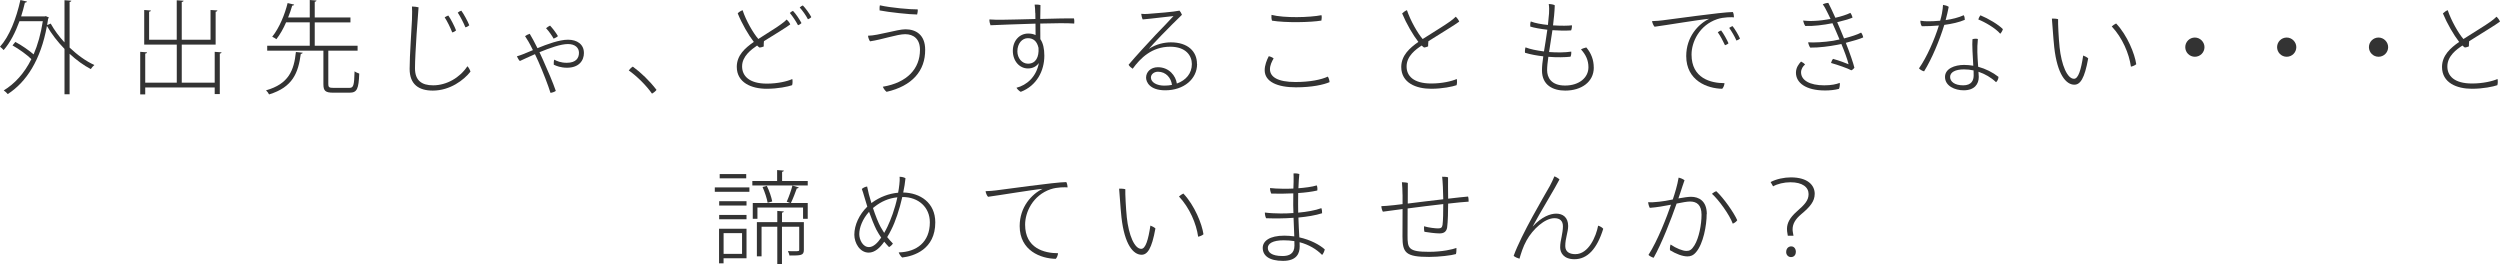 <?xml version="1.0" encoding="UTF-8"?>
<svg id="_レイヤー_1" data-name="レイヤー 1" xmlns="http://www.w3.org/2000/svg" viewBox="0 0 588.03 62.2">
  <defs>
    <style>
      .cls-1 {
        fill: #333;
      }
    </style>
  </defs>
  <path class="cls-1" d="M16.78,.17c-.02,.14-.12,.24-.41,.29V11.19c1.82,1.73,3.86,3.22,5.83,4.1-.29,.22-.65,.65-.84,.96-1.66-.86-3.38-2.11-4.99-3.6v9.53h-1.2V11.5c-1.61-1.66-3.05-3.5-4.13-5.4-1.46,8.04-4.87,13.23-9.22,16.03-.19-.26-.65-.67-.94-.86,2.59-1.58,4.85-4.03,6.5-7.37-1.06-1.03-2.88-2.35-4.44-3.22l.67-.82c1.49,.79,3.19,1.97,4.3,2.93,.96-2.21,1.7-4.83,2.16-7.8H4.58c-.98,2.69-2.23,5.09-3.72,6.79-.19-.24-.6-.6-.86-.79C2.18,8.59,3.84,4.39,4.8,0l1.54,.36c-.05,.17-.22,.26-.48,.26-.26,1.1-.55,2.18-.89,3.24h5.57l.24-.07,.74,.34c-.02,.1-.1,.19-.19,.22-.07,.53-.14,1.03-.24,1.54l.84-.34c.84,1.51,1.94,3.02,3.24,4.42V.05l1.61,.12Z"/>
  <path class="cls-1" d="M50.5,12.19l1.61,.12c-.02,.14-.14,.26-.41,.29v9.53h-1.2v-1.56h-16.34v1.63h-1.18V12.19l1.61,.12c-.02,.14-.14,.26-.43,.29v6.84h7.42V10.49h-7.66V2.35l1.58,.12c-.02,.14-.14,.24-.43,.29v6.58h6.5V.07l1.61,.1c-.02,.14-.14,.26-.43,.29V9.34h6.77V2.35l1.61,.1c-.02,.17-.14,.26-.41,.31v7.73h-7.97v8.95h7.75v-7.25Z"/>
  <path class="cls-1" d="M71.21,12.39c-.05,.14-.19,.26-.46,.29-.6,4.44-1.87,7.82-7.46,9.53-.14-.31-.46-.74-.72-.96,5.33-1.51,6.58-4.66,7.03-9.02l1.61,.17Zm6.02,7.44c0,.7,.22,.84,1.25,.84h3.67c1.01,0,1.15-.53,1.25-3.89,.29,.22,.77,.41,1.1,.53-.14,3.58-.5,4.49-2.28,4.49h-3.82c-1.85,0-2.33-.41-2.33-1.99v-7.9h-13.22v-1.15h10.01V5.26h-5.57c-.62,1.44-1.42,2.86-2.28,3.96-.26-.19-.7-.46-.98-.58,1.7-2.11,3-5.35,3.62-7.92l1.54,.36c-.05,.14-.19,.24-.46,.24-.24,.84-.55,1.8-.96,2.78h5.09V0l1.58,.12c-.02,.14-.12,.26-.41,.29v3.7h8.4v1.15h-8.4v5.5h10.08v1.15h-6.77l-.12,.02v7.9Z"/>
  <path class="cls-1" d="M98.45,1.73c-.1,1.06-.84,10.9-.84,14.33,0,2.88,1.58,4.01,4.27,4.01,3.17,0,6.29-1.8,8.06-4.49,.29,.26,.65,.94,.72,1.27-1.54,1.97-4.8,4.46-8.86,4.46-3.26,0-5.45-1.42-5.45-5.11,0-3.22,.46-9.26,.55-11.57,.05-1.61,.05-2.35,0-3.1,.46,0,1.2,.1,1.54,.19Zm8.83,5.42c-.19,.19-.58,.41-.91,.48-.41-1.08-1.2-2.69-1.78-3.55,.24-.17,.65-.36,.86-.43,.55,.74,1.51,2.64,1.82,3.5Zm3.1-1.2c-.22,.19-.55,.41-.91,.48-.43-1.06-1.22-2.59-1.8-3.46,.22-.19,.6-.41,.84-.46,.55,.74,1.54,2.54,1.87,3.43Z"/>
  <path class="cls-1" d="M137.35,12.43c0,1.85-1.2,3.5-3.98,3.5-1.44,0-2.52-.41-3.12-.72-.02-.29,0-.94,.12-1.18,.62,.34,1.54,.74,2.95,.74,2.23,0,2.86-1.18,2.86-2.35s-.89-2.06-2.59-2.06-4.3,.94-6.7,1.92c.26,.58,.55,1.15,.79,1.71,1.15,2.54,2.45,5.62,3.05,7.39-.17,.17-.84,.43-1.25,.46-.5-1.63-1.7-4.78-2.88-7.44-.26-.6-.53-1.15-.77-1.66-1.44,.62-2.74,1.25-3.55,1.61-.19-.14-.58-.77-.7-1.1,.46-.14,1.06-.34,1.39-.48,.53-.19,1.37-.58,2.38-.98-.43-.89-.79-1.56-1.06-2.02-.19-.34-.6-.98-.79-1.27,.19-.17,.77-.46,1.1-.55,.48,.79,1.15,2.02,1.82,3.38,2.33-.96,5.18-1.99,7.18-1.99,2.16,0,3.74,1.1,3.74,3.1Zm-7.13-3.34c-.31-.58-1.1-1.75-1.78-2.45,.17-.17,.7-.53,.94-.62,.58,.62,1.37,1.63,1.85,2.47-.14,.19-.72,.5-1.01,.6Z"/>
  <path class="cls-1" d="M153.36,22.03c-1.37-1.97-3.55-4.1-5.47-5.47,.22-.31,.65-.72,.96-.89,1.9,1.39,3.96,3.36,5.57,5.47-.19,.29-.72,.7-1.06,.89Z"/>
  <path class="cls-1" d="M186.36,18.58c.1,.43,.07,1.15-.05,1.46-.98,.34-3.34,.84-6,.84-3.53,0-7.01-1.42-7.01-5.16,0-2.71,1.94-4.42,4.01-5.86-1.27-1.63-2.81-4.3-3.79-6.72,.29-.34,.77-.6,1.15-.74,.79,2.45,2.52,5.42,3.7,6.77,2.06-1.37,4.18-2.59,5.35-3.48,.48-.34,1.08-.82,1.32-1.1,.34,.31,.67,.72,.84,1.15-.67,.55-4.2,2.71-6.19,3.94-.05,.41-.07,.89-.05,1.25-.24,.1-.62,.24-.98,.26-.17-.12-.38-.26-.58-.48-1.37,.94-3.53,2.52-3.53,4.9,0,2.21,1.61,4.06,5.83,4.06,2.52,0,4.78-.53,5.98-1.08Zm.17-16.01c.62,.62,1.56,2.02,1.99,2.86-.19,.19-.5,.41-.82,.5-.5-.96-1.27-2.11-1.92-2.88,.19-.19,.53-.43,.74-.48Zm4.3,1.44c-.17,.22-.5,.43-.79,.53-.5-.96-1.27-2.04-1.94-2.78,.19-.19,.55-.43,.74-.48,.6,.6,1.58,1.94,1.99,2.74Z"/>
  <path class="cls-1" d="M216.39,11.71c0-2.52-1.49-3.67-3.48-3.67-1.87,0-5.35,1.25-8.26,1.68-.22-.26-.46-.91-.48-1.32,2.38-.02,6.87-1.51,8.81-1.51,2.4,0,4.63,1.25,4.63,4.8,.05,4.97-3.07,8.54-9.07,9.91-.34-.24-.7-.74-.89-1.2,5.74-.96,8.74-4.25,8.74-8.67v-.02Zm-.53-9.5c.05,.36-.07,.94-.14,1.2-1.7,0-6.67-.53-8.83-.96-.02-.31-.02-.91,.07-1.2,2.64,.6,7.22,.98,8.91,.96Z"/>
  <path class="cls-1" d="M243.5,3.07c-.02-.82-.05-1.39-.14-1.99,.41-.02,1.03,0,1.37,.12-.02,.5-.05,1.8-.05,3.26,3.53-.1,6.89-.17,7.92-.14,.1,.34,.12,.91,.07,1.22-1.51-.12-4.63-.1-7.99,0,0,1.32,0,2.66,.02,3.67,.65,.91,.94,2.26,.94,3.89,0,3.55-1.78,7.06-5.54,8.5-.31-.14-.84-.62-1.01-.96,2.4-.6,4.68-2.57,5.26-5.81-.6,.82-1.46,1.27-2.57,1.27-1.97,0-3.55-1.73-3.55-4.15s1.61-4.06,3.6-4.06c.7,0,1.27,.12,1.75,.36,0-.7-.02-1.68-.02-2.69-4.37,.12-8.88,.31-10.58,.38-.14-.31-.29-.94-.26-1.37,.77,.07,2.3,.1,3.26,.07,1.39,0,4.44-.1,7.56-.17l-.02-1.42Zm.77,8.19c-.36-1.58-1.22-2.28-2.52-2.28s-2.45,1.22-2.45,3.1c0,1.58,1.08,2.9,2.5,2.9,1.85,0,2.62-1.58,2.47-3.72Z"/>
  <path class="cls-1" d="M281.57,15.07c0,3.5-3.1,6.17-7.49,6.17-3.72,0-4.51-2.02-4.51-2.98,0-1.3,1.06-2.45,2.78-2.45,2.64,0,4.2,2.02,4.46,3.84,2.16-.77,3.53-2.4,3.53-4.58,0-1.99-1.42-4.08-5.09-4.08-4.34,0-7.01,2.69-8.83,5.18-.31-.19-.79-.58-.96-.94,1.49-1.8,4.78-5.35,6.38-7.06,1.61-1.68,3.5-3.6,4.18-4.39-1.34,.12-5.16,.62-7.25,.79-.17-.36-.29-.91-.34-1.32,.5,.05,1.15,.07,1.54,.02,1.8-.12,6.36-.5,7.46-.77,.19,.19,.48,.67,.58,.98-.98,.91-3.41,3.38-4.9,4.9-1.42,1.46-2.23,2.38-2.88,3.12,1.78-1.18,3.74-1.54,5.18-1.54,3.94,0,6.14,2.09,6.14,5.09Zm-5.91,4.9c-.19-1.61-1.39-3.1-3.29-3.1-.89,0-1.66,.58-1.66,1.37,0,1.13,1.39,1.9,3.12,1.9,.65,0,1.25-.05,1.82-.17Z"/>
  <path class="cls-1" d="M299.57,13.75c-.43,.72-.86,1.63-.86,2.52,0,1.8,1.78,3.02,5.98,3.02,3.46,0,6.07-.55,7.63-1.27,.24,.34,.38,.89,.41,1.3-1.39,.6-4.1,1.22-7.92,1.22-4.34,0-7.34-1.3-7.34-4.03,0-1.15,.48-2.38,.96-3.29,.38,.07,.89,.29,1.15,.53Zm-.5-10.25c3.02,.77,8.95,.62,11.76,.07,.1,.38,.05,.91-.02,1.27-2.52,.43-8.38,.55-11.62,.02-.14-.43-.17-.91-.12-1.37Z"/>
  <path class="cls-1" d="M342.65,18.6c.1,.43,.07,1.13-.05,1.44-.98,.34-3.34,.84-5.98,.84-3.55,0-7.03-1.39-7.03-5.14,.02-2.71,1.97-4.44,4.03-5.88-1.27-1.63-2.81-4.27-3.82-6.7,.31-.31,.74-.62,1.13-.77,.82,2.45,2.54,5.47,3.7,6.79,2.23-1.44,5.26-3.26,6.46-4.15,.46-.34,1.06-.82,1.32-1.1,.34,.31,.65,.74,.82,1.15-.7,.58-5.02,3.19-7.25,4.61-.05,.41-.07,.86-.07,1.22-.22,.1-.6,.24-.96,.26-.17-.12-.36-.26-.55-.46-1.37,.89-3.55,2.47-3.55,4.9-.02,2.21,1.58,4.03,5.81,4.03,2.52,0,4.8-.53,6-1.06Z"/>
  <path class="cls-1" d="M374.88,15.89c0,3.41-2.95,5.42-6.72,5.42-2.81,0-5.47-1.22-5.47-4.75,0-.94,.12-2.06,.31-3.31-1.49-.17-2.98-.43-4.3-.84-.05-.36,0-.94,.12-1.27,1.06,.43,2.64,.74,4.34,.96,.24-1.54,.55-3.26,.79-5.11-1.68-.19-3.14-.46-4.01-.74-.05-.31-.02-.84,.12-1.2,1.06,.41,2.54,.67,4.03,.82,.1-.89,.19-1.78,.26-2.71,.05-.58,.05-1.63-.07-2.21,.46,0,1.13,.1,1.42,.29-.05,1.58-.22,3.17-.41,4.73,1.92,.12,3.67,.1,4.44-.02,.05,.38-.07,.96-.19,1.2-1.39,.1-2.93,.05-4.39-.05-.26,1.82-.55,3.58-.79,5.14,1.9,.14,3.79,.12,5.21-.1,.05,.36-.02,.94-.17,1.2-1.3,.14-3.19,.19-5.21,.02-.17,1.22-.29,2.28-.29,3.14,0,1.68,.91,3.62,4.22,3.62s5.5-1.85,5.5-4.3c0-1.66-.62-2.95-1.75-4.2,.29-.19,.89-.38,1.25-.46,1.18,1.37,1.75,2.98,1.75,4.73Z"/>
  <path class="cls-1" d="M390.91,4.8c1.63-.17,14.07-1.97,16.68-1.97,.17,.29,.26,.84,.26,1.25-.46-.05-2.38-.1-3.96,.43-4.22,1.44-6.02,5.4-6.02,8.33,0,5.57,4.51,6.72,7.75,6.72-.02,.48-.26,1.03-.53,1.32-3.48-.05-8.47-1.9-8.47-7.7,0-4.49,2.83-7.54,5.4-8.76-2.16,.17-10.32,1.54-12.84,1.87-.29-.29-.53-.91-.6-1.32,.98-.02,1.9-.12,2.33-.17Zm15.65,5.38c-.17,.19-.53,.38-.82,.46-.46-1.01-1.13-2.26-1.7-3.05,.19-.17,.58-.36,.79-.43,.53,.67,1.39,2.21,1.73,3.02Zm2.71-1.1c-.19,.17-.53,.36-.84,.46-.43-1.01-1.13-2.16-1.7-2.98,.22-.14,.55-.36,.79-.41,.55,.67,1.39,2.09,1.75,2.93Z"/>
  <path class="cls-1" d="M432.74,19.51c.05,.36-.02,1.06-.19,1.39-.98,.26-2.11,.38-3.26,.38-4.61,0-6.86-1.85-6.86-4.18,0-1.25,.72-2.11,1.2-2.62,.36,.17,.74,.43,.94,.7-.48,.36-.94,1.08-.94,1.82,0,1.9,2.06,3.07,5.45,3.07,1.7,0,2.83-.26,3.67-.58Zm1.42-9.43c.96,2.4,1.8,4.9,2.02,5.86-.14,.19-.41,.46-.72,.6-.74-.43-3.24-1.3-4.78-1.73,.07-.31,.29-.79,.48-.96,1.42,.38,3.1,1.03,3.65,1.27-.26-1.13-1.03-3.19-1.7-4.78-.43,.1-.82,.17-1.18,.24-1.51,.29-4.03,.65-6.14,.62-.19-.22-.43-.84-.5-1.25,1.3,.1,3.74-.02,5.9-.36,.48-.1,.98-.19,1.49-.31-.55-1.3-1.13-2.66-1.66-3.82-2.16,.43-4.49,.72-6.38,.65-.22-.24-.48-.94-.53-1.27,.7,.07,1.58,.14,2.76,.07,1.13-.05,2.42-.22,3.7-.46-.22-.48-.41-.86-.58-1.2-.36-.74-.82-1.66-1.25-2.23,.31-.17,.91-.34,1.3-.34,.36,.65,.96,1.97,1.66,3.5,1.37-.31,2.64-.72,3.53-1.15,.22,.26,.46,.82,.5,1.13-.91,.36-2.18,.72-3.6,1.06,.55,1.27,1.13,2.62,1.61,3.82,1.66-.43,3.17-.91,4.01-1.37,.24,.24,.46,.84,.5,1.13-.72,.34-2.45,.86-4.08,1.27Z"/>
  <path class="cls-1" d="M457.32,5.86c-1.13,3.65-2.9,7.94-4.75,10.92-.36-.07-.94-.38-1.2-.7,1.85-2.64,3.65-6.77,4.68-10.08-1.37,.12-2.76,.17-4.01,.17-.24-.31-.36-.86-.34-1.3,.62,.12,1.37,.14,1.75,.14,.74,0,1.78-.02,2.9-.14,.17-.58,.29-1.06,.41-1.66,.14-.77,.24-1.49,.26-2.06,.48,.07,1.03,.22,1.34,.46-.17,.91-.41,1.99-.72,3.12,1.49-.22,3.02-.58,4.25-1.15,.17,.24,.26,.74,.26,1.08-1.32,.58-3.05,.96-4.85,1.2Zm7.97,9.84c1.75,.48,3.41,1.3,4.78,2.38,0,.43-.26,1.03-.58,1.25-1.18-1.13-2.62-1.94-4.13-2.45,.05,.58,.07,1.01,.07,1.22,0,1.66-.98,3.14-3.55,3.14-2.06,0-4.39-1.01-4.39-3.14,0-1.97,2.28-2.83,4.49-2.83,.72,0,1.44,.07,2.16,.19-.12-2.18-.31-5.02-.19-6.24,.41-.14,.94-.14,1.27-.05-.12,1.37-.14,2.02-.12,3.1,0,.65,.1,2.11,.19,3.43Zm-1.08,.86c-.77-.17-1.51-.24-2.28-.24-2.02,0-3.24,.67-3.24,1.78s1.08,1.97,3.07,1.97,2.47-1.18,2.47-2.35c0-.29-.02-.7-.02-1.15Zm6.89-9.7c-.1,.38-.36,.82-.62,1.08-1.1-1.32-3.67-2.78-5.16-3.36,.1-.36,.31-.77,.5-.98,1.82,.74,4.3,2.21,5.28,3.26Z"/>
  <path class="cls-1" d="M484.42,10.97c.46,4.42,1.85,7.56,3.41,7.56,1.03,0,1.66-2.14,2.16-5.47,.41,.14,.91,.41,1.18,.67-.86,4.82-1.9,6.19-3.26,6.19-1.94,0-4.01-2.38-4.73-8.81-.29-2.81-.38-4.94-.55-6.74,.36-.02,1.1,.02,1.46,.14-.05,1.03,.14,4.63,.34,6.46Zm18.05,4.13c-.24,.24-.77,.48-1.25,.58-.43-3.07-1.99-6.77-4.51-9.46,.26-.26,.72-.55,1.03-.7,2.66,2.81,4.39,7.18,4.73,9.58Z"/>
  <path class="cls-1" d="M518.52,11.09c0,1.25-1.01,2.26-2.26,2.26s-2.26-1.01-2.26-2.26,1.01-2.26,2.26-2.26,2.26,1.06,2.26,2.26Z"/>
  <path class="cls-1" d="M540.12,11.09c0,1.25-1.01,2.26-2.26,2.26s-2.26-1.01-2.26-2.26,1.01-2.26,2.26-2.26,2.26,1.06,2.26,2.26Z"/>
  <path class="cls-1" d="M561.72,11.09c0,1.25-1.01,2.26-2.26,2.26s-2.26-1.01-2.26-2.26,1.01-2.26,2.26-2.26,2.26,1.06,2.26,2.26Z"/>
  <path class="cls-1" d="M587.45,18.6c.1,.43,.07,1.13-.05,1.44-.98,.34-3.34,.84-5.98,.84-3.55,0-7.03-1.39-7.03-5.14,.02-2.71,1.97-4.44,4.03-5.88-1.27-1.63-2.81-4.27-3.82-6.7,.31-.31,.74-.62,1.13-.77,.82,2.45,2.54,5.47,3.7,6.79,2.23-1.44,5.26-3.26,6.46-4.15,.46-.34,1.06-.82,1.32-1.1,.34,.31,.65,.74,.82,1.15-.7,.58-5.02,3.19-7.25,4.61-.05,.41-.07,.86-.07,1.22-.22,.1-.6,.24-.96,.26-.17-.12-.36-.26-.55-.46-1.37,.89-3.55,2.47-3.55,4.9-.02,2.21,1.58,4.03,5.81,4.03,2.52,0,4.8-.53,6-1.06Z"/>
  <path class="cls-1" d="M168.13,45.11v-1.03h8.14v1.03h-8.14Zm7.46,8.69v6.94h-5.4v1.2h-1.06v-8.14h6.46Zm-6.43-5.45v-1.03h6.43v1.03h-6.43Zm0,3.22v-1.01h6.43v1.01h-6.43Zm6.36-10.63v1.01h-6.24v-1.01h6.24Zm-.98,13.9h-4.34v4.87h4.34v-4.87Zm9.43-12.27h6.02v1.06h-13.03v-1.06h5.83v-2.57l1.58,.12c-.02,.14-.14,.26-.41,.29v2.16Zm1.08,4.87c.46-1.01,1.06-2.69,1.34-3.79l1.49,.43c-.05,.14-.22,.24-.46,.24-.34,.96-.91,2.45-1.39,3.43h3.96v3.72h-1.1v-2.66h-10.73v2.66h-1.1v-3.72h8.81l-.82-.31Zm4.03,4.82v6.5c0,1.34-.67,1.34-3.38,1.34-.05-.31-.22-.72-.38-1.03,.58,0,1.08,.02,1.49,.02,1.08,0,1.18-.02,1.18-.36v-5.4h-4.06v8.86h-1.1v-8.86h-3.7v6.96h-1.1v-8.04h4.8v-2.64l1.54,.12c-.02,.14-.14,.24-.43,.29v2.23h5.16Zm-8.52-4.56c-.17-1.01-.67-2.54-1.2-3.72l1.01-.26c.58,1.15,1.08,2.66,1.27,3.67l-1.08,.31Z"/>
  <path class="cls-1" d="M205.11,47.66c1.82-1.32,3.96-2.14,6.14-2.33,.12-.65,.22-1.3,.29-1.97,.05-.41,.12-1.22,.05-1.78,.48,0,1.06,.12,1.39,.34-.1,1.08-.29,2.21-.53,3.36,3.96,.07,7.54,2.38,7.54,7.03,0,6.34-5.02,7.94-7.78,8.26-.31-.22-.72-.84-.82-1.2,4.2-.1,7.32-2.4,7.32-7.08,0-3.53-2.66-5.95-6.41-5.95h-.07c-.67,2.98-1.66,5.88-2.59,7.68-.29,.58-.6,1.18-.96,1.75,.41,.5,.84,1.01,1.34,1.51-.17,.31-.6,.7-.91,.84-.34-.36-.72-.77-1.13-1.27-1.01,1.46-2.23,2.57-3.65,2.57-2.11,0-3.38-2.3-3.38-4.2,0-2.28,1.13-4.75,3.05-6.62-.24-.77-.48-1.51-.67-2.21-.26-.96-.43-1.42-.62-1.94,.31-.29,.82-.53,1.25-.58,.19,1.03,.55,2.45,1.01,3.91l.14-.12Zm2.16,8.23c-.38-.55-.77-1.18-1.13-1.85-.58-1.18-1.18-2.69-1.73-4.22-1.51,1.66-2.3,3.7-2.3,5.23,0,1.34,.82,3.07,2.28,3.07,1.03,0,2.02-.96,2.88-2.23Zm3.79-9.48c-2.11,.22-3.82,1.03-5.3,2.18-.14,.12-.29,.22-.43,.34,.58,1.75,1.25,3.46,1.8,4.46,.24,.43,.53,.91,.84,1.39,.29-.48,.53-.98,.77-1.46,.79-1.66,1.73-4.1,2.33-6.91Z"/>
  <path class="cls-1" d="M234.13,44.8c1.63-.17,14.09-1.97,16.68-1.97,.17,.29,.29,.84,.29,1.25-.48-.05-2.38-.1-3.98,.43-4.2,1.44-6,5.4-6,8.33,0,5.57,4.51,6.72,7.75,6.72-.05,.48-.26,1.03-.53,1.32-3.5-.05-8.5-1.9-8.5-7.7,0-4.49,2.83-7.54,5.4-8.76-2.14,.17-10.32,1.54-12.84,1.87-.29-.29-.53-.91-.58-1.32,.98-.02,1.87-.12,2.3-.17Z"/>
  <path class="cls-1" d="M265.02,50.97c.46,4.42,1.85,7.56,3.41,7.56,1.03,0,1.66-2.14,2.16-5.47,.41,.14,.91,.41,1.18,.67-.86,4.82-1.9,6.19-3.26,6.19-1.94,0-4.01-2.38-4.73-8.81-.29-2.81-.38-4.94-.55-6.74,.36-.02,1.1,.02,1.46,.14-.05,1.03,.14,4.63,.34,6.46Zm18.05,4.13c-.24,.24-.77,.48-1.25,.58-.43-3.07-1.99-6.77-4.51-9.46,.26-.26,.72-.55,1.03-.7,2.66,2.81,4.39,7.18,4.73,9.58Z"/>
  <path class="cls-1" d="M311.6,58.65c-.07,.43-.34,1.01-.62,1.32-1.3-1.34-3.1-2.42-5.3-3,.02,.41,.02,.77,.02,1.01,0,1.51-.6,3.38-3.91,3.38s-4.78-1.25-4.78-3.05c0-1.61,1.58-2.88,5.09-2.88,.79,0,1.58,.07,2.33,.17-.05-1.34-.12-2.93-.17-4.37-2.21,.17-4.49,.17-6.46,.1-.19-.38-.29-.89-.29-1.34,.98,.14,2.5,.22,3.74,.22,.96,0,1.97-.02,2.98-.1-.02-.74-.05-1.39-.05-1.87,0-.86,0-1.85,.02-2.76-1.92,.1-3.79,.1-5.18,.05-.19-.34-.31-.94-.29-1.3,.6,.07,1.94,.17,3.19,.17,.55,0,1.37,0,2.3-.05,.02-.65,.02-1.2,.05-1.56,.02-.96,0-1.49-.02-1.99,.41-.05,1.01,0,1.37,.14-.07,.72-.17,1.85-.22,3.34,1.51-.12,3.14-.31,4.32-.67,.14,.31,.19,.82,.12,1.2-1.27,.29-2.86,.5-4.49,.6,0,.77-.02,1.61-.02,2.52,0,.67,0,1.37,.02,2.09,2.06-.19,4.03-.53,5.45-1.06,.14,.34,.19,.84,.17,1.2-1.56,.5-3.53,.82-5.57,1.01,.05,1.68,.14,3.34,.22,4.66,2.62,.58,4.75,1.73,5.98,2.83Zm-7.15-1.94c-.79-.12-1.63-.19-2.5-.19-2.62,0-3.74,.79-3.74,1.78s.79,1.92,3.48,1.92c1.51,0,2.78-.53,2.78-2.45,0-.29,0-.65-.02-1.06Z"/>
  <path class="cls-1" d="M329.89,45.79c0-.86-.07-2.23-.14-2.93,.46,.02,1.08,.05,1.39,.17,0,.86-.02,2.78-.02,4.85,2.38-.29,5.54-.7,8.35-1.01-.02-1.8-.12-4.13-.26-5.3,.53,0,1.06,.02,1.39,.14-.02,1.08,0,3.38,.02,5.02,1.97-.24,3.67-.41,4.68-.5,.12,.31,.14,.79,.14,1.2-.94,.05-2.71,.22-4.82,.46,0,1.54-.05,4.3-.24,5.64-.17,.94-.72,1.37-1.78,1.37-.96,0-2.64-.22-3.55-.38-.1-.29-.14-.91-.1-1.3,1.13,.34,2.64,.5,3.29,.5,.7,0,.94-.17,1.06-.82,.14-.96,.17-3.12,.17-4.9-2.66,.31-5.71,.67-8.38,1.03,0,2.78-.02,5.62-.02,6.41,0,2.95,.19,3.79,5.04,3.79,3.14,0,5.59-.58,6.46-.91,.02,.38,0,1.08-.12,1.44-1.01,.31-3.94,.67-6.31,.67-5.52,0-6.26-.98-6.26-4.8l.02-6.46c-2.04,.26-3.72,.5-4.63,.62-.22-.38-.34-.86-.36-1.3,.77-.02,1.61-.1,3-.24l1.99-.24v-2.23Z"/>
  <path class="cls-1" d="M360.54,53.25c2.09-2.28,4.13-3,5.5-3,1.58,0,2.81,.89,2.81,2.9,0,.72-.17,1.44-.34,2.21-.17,.77-.34,1.58-.34,2.52,0,1.46,1.15,1.9,2.38,1.9,3.1,0,4.87-4.15,5.35-6.7,.46,.12,1.01,.46,1.2,.74-1.46,4.73-3.72,7.15-6.77,7.15-2.59,0-3.36-1.58-3.36-2.78,0-.89,.17-1.68,.34-2.5,.14-.79,.31-1.61,.31-2.47,0-1.25-.7-1.9-1.99-1.9-2.3,0-5.11,2.62-6.55,5.21-.86,1.51-1.34,3.17-1.68,4.32-.36-.1-1.06-.36-1.37-.67,1.82-5.06,7.15-14.02,8.5-16.42,.36-.7,.82-1.58,1.08-2.28,.38,.12,.96,.48,1.2,.72-.82,1.68-4.68,7.99-6.29,11.04h.02Z"/>
  <path class="cls-1" d="M401.43,50.35c0,2.69-.79,6.94-2.47,8.93-.67,.82-1.34,1.03-2.06,1.03-1.15,0-2.71-.6-4.1-1.46-.05-.41,.02-1.03,.14-1.34,1.32,.91,2.86,1.51,3.72,1.51,.74,0,1.22-.22,1.9-1.32,1.06-1.73,1.66-4.87,1.66-7.2s-1.15-3.1-2.69-3.1c-.74,0-1.85,.22-3.17,.48-1.32,3.77-3.5,9.38-5.4,12.75-.38-.1-.94-.38-1.22-.67,2.21-3.43,4.37-9.1,5.3-11.81-1.58,.31-3.34,.62-4.99,.74-.19-.34-.36-.91-.38-1.34,.65,.07,1.44,.02,2.57-.1,.84-.07,2.02-.29,3.22-.53,.5-1.49,1.08-3.36,1.37-5.14,.48,.1,1.06,.34,1.39,.62-.29,.79-.67,1.97-1.03,3.07-.12,.36-.24,.77-.41,1.2,1.22-.22,2.33-.38,2.98-.38,1.82,0,3.7,.96,3.7,4.06Zm7.2,1.44c-.19,.31-.62,.65-1.06,.82-.77-2.11-3.29-5.59-4.9-7.03,.29-.26,.74-.53,1.03-.6,1.75,1.63,4.15,5.06,4.92,6.82Z"/>
  <path class="cls-1" d="M420.51,55.43c-.17-1.01-.19-1.15-.19-1.58,0-1.32,.6-2.59,2.3-4.1,1.9-1.66,2.78-2.62,2.78-4.1,0-1.61-1.42-2.78-4.27-2.78-1.49,0-3.07,.38-4.08,.96l-.58-1.01c1.34-.72,3.22-1.1,4.75-1.1,4.08,0,5.62,1.92,5.62,3.86,0,1.8-1.1,3.07-3.14,4.78-1.44,1.2-2.06,2.33-2.06,3.58,0,.22,.02,.48,.07,.72l.14,.79h-1.34Zm-.38,3.86c0-.91,.6-1.34,1.18-1.34,.67,0,1.1,.55,1.1,1.3,0,.6-.36,1.22-1.15,1.22-.65,0-1.13-.53-1.13-1.18Z"/>
</svg>